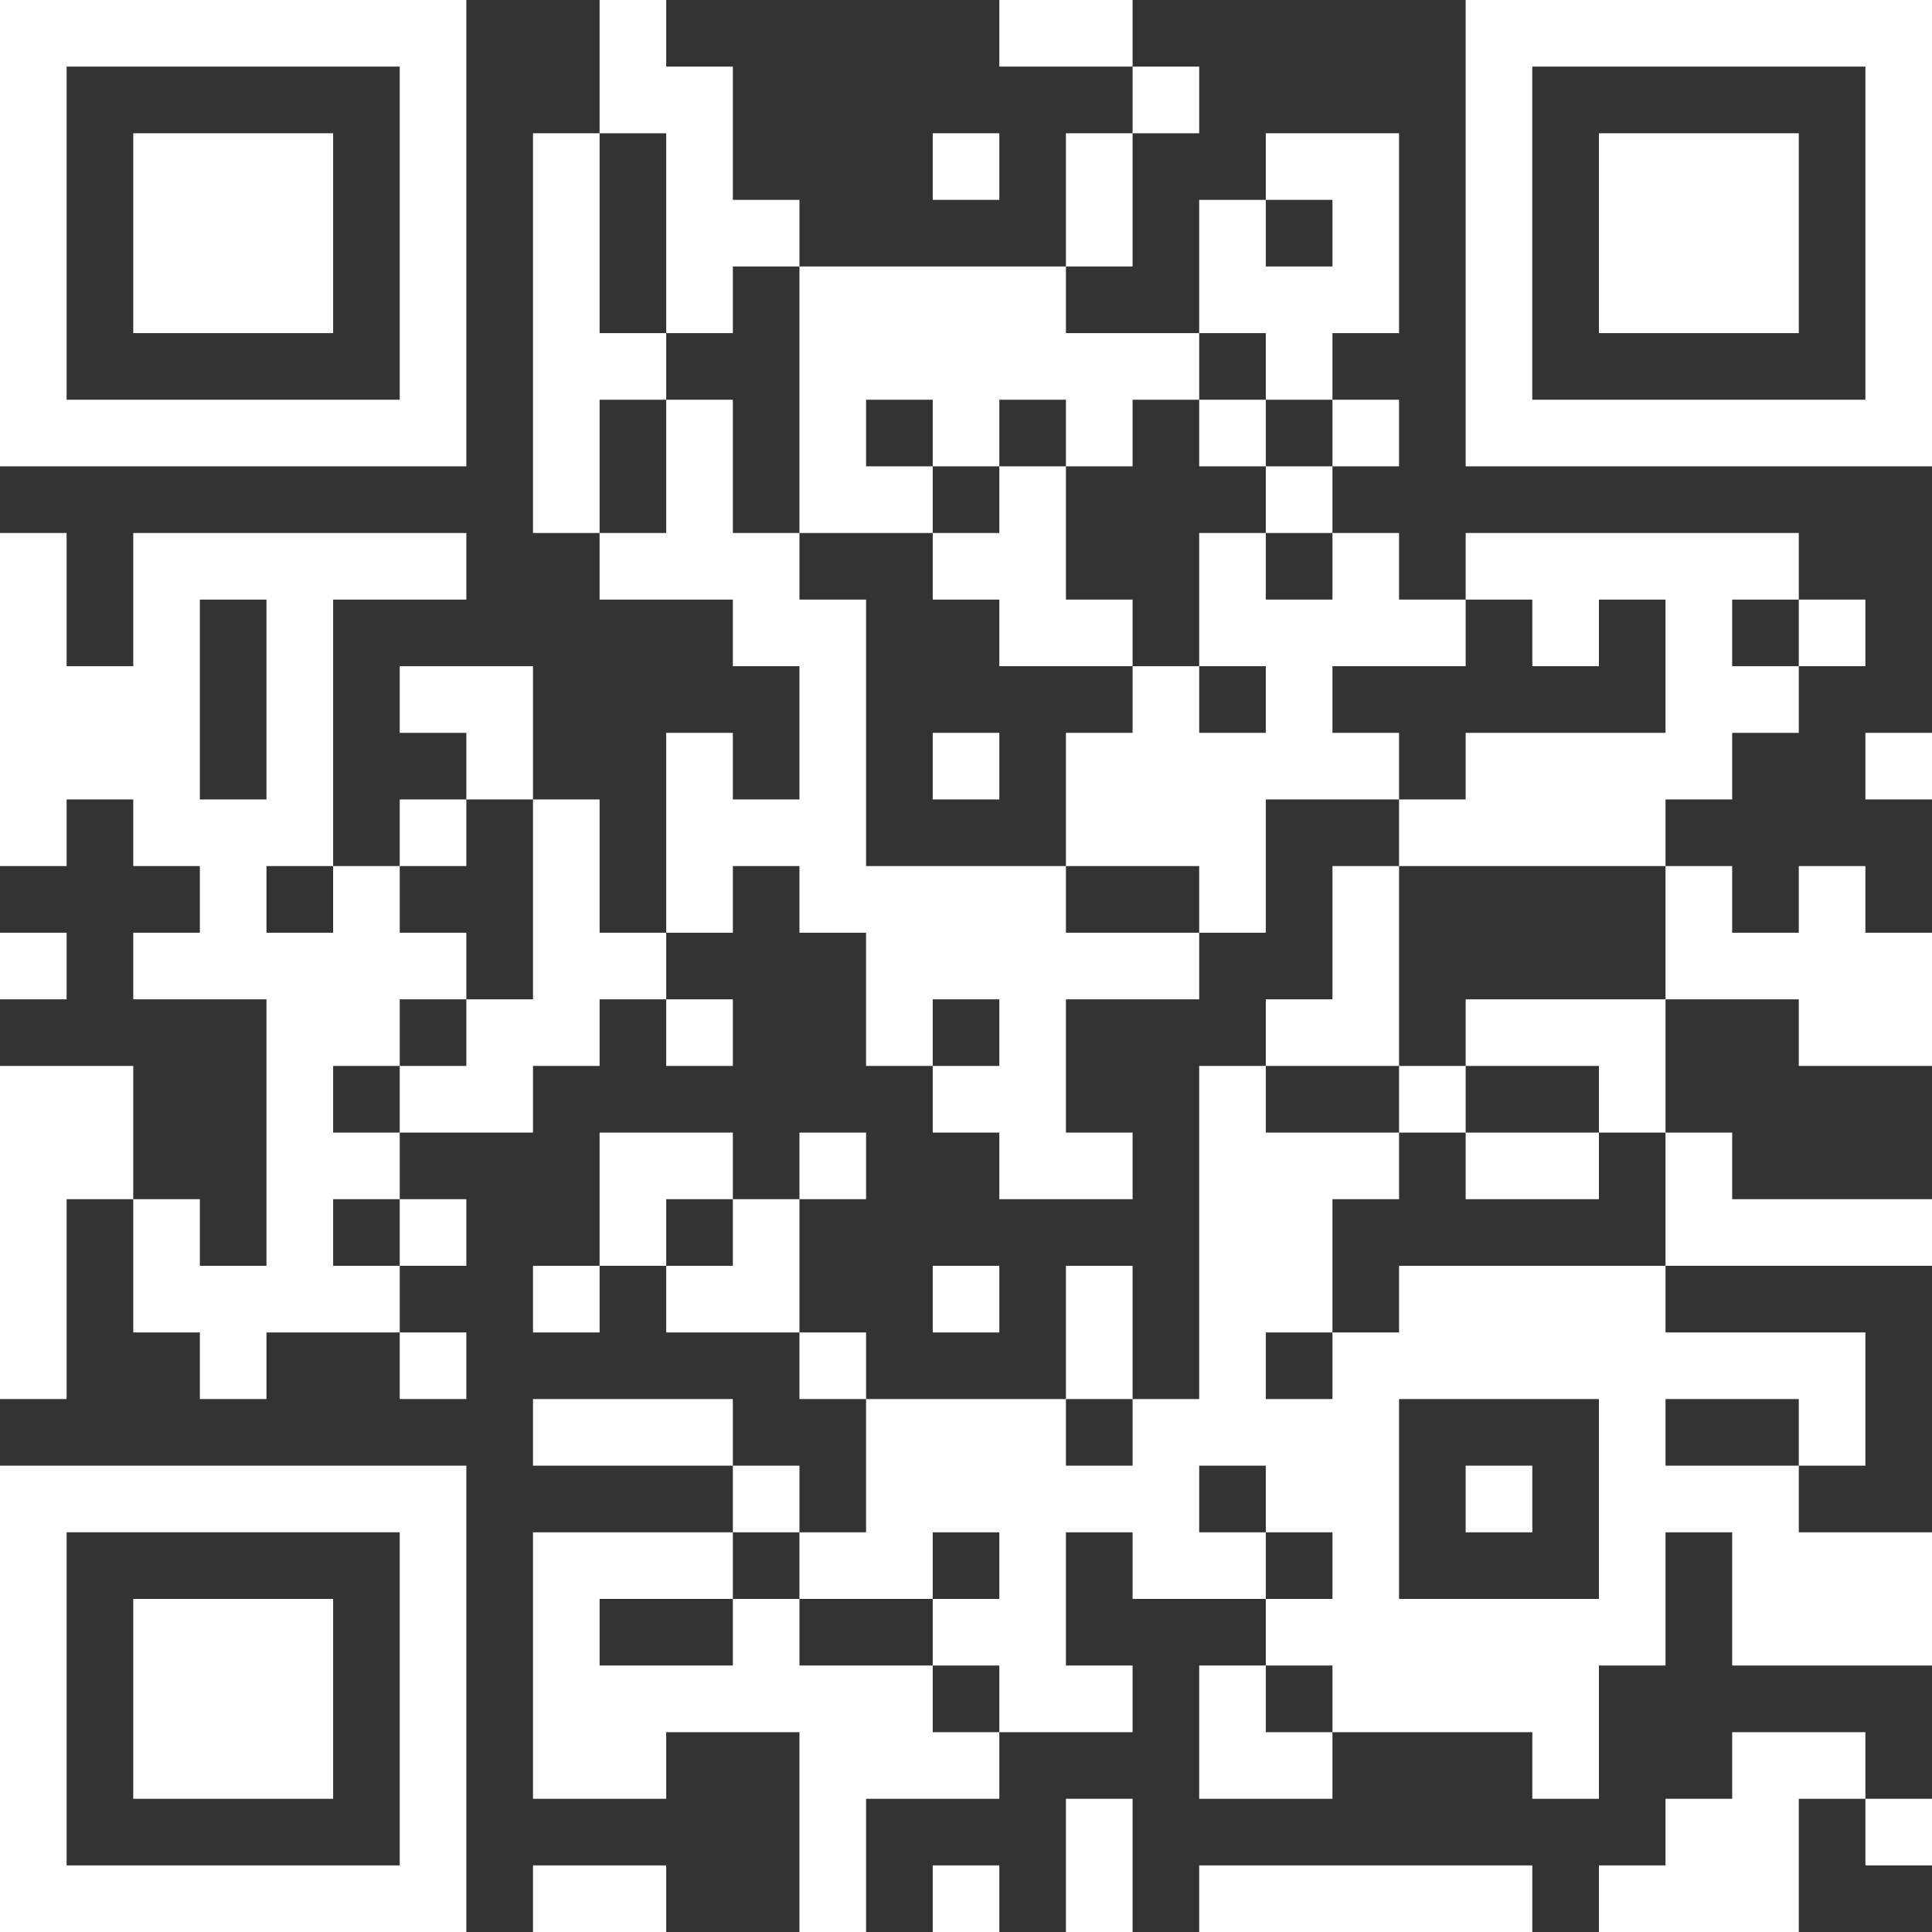 <svg width="40" height="40" viewBox="0 0 40 40" fill="none" xmlns="http://www.w3.org/2000/svg">
<rect x="0" y="0" width="40" height="40" fill="#333333" stroke="none"/>
<g clip-path="url(#clip0_20438_1490)">
<path fill-rule="evenodd" clip-rule="evenodd" d="M0 0H9.655V9.655H0V0ZM1.379 1.379V8.276H8.276V1.379H1.379Z" fill="white"/>
<path fill-rule="evenodd" clip-rule="evenodd" d="M2.759 2.759H6.897V6.897H2.759V2.759Z" fill="white"/>
<path fill-rule="evenodd" clip-rule="evenodd" d="M40.001 0V9.655H30.345V0L40.001 0ZM38.621 1.379L31.724 1.379V8.276H38.621V1.379Z" fill="white"/>
<path fill-rule="evenodd" clip-rule="evenodd" d="M37.242 2.759V6.897H33.104V2.759L37.242 2.759Z" fill="white"/>
<path fill-rule="evenodd" clip-rule="evenodd" d="M0 40.001L0 30.345H9.655V40.001H0ZM1.379 38.621H8.276V31.724H1.379L1.379 38.621Z" fill="white"/>
<path fill-rule="evenodd" clip-rule="evenodd" d="M2.759 37.242L2.759 33.104H6.897V37.242H2.759Z" fill="white"/>
<path fill-rule="evenodd" clip-rule="evenodd" d="M12.414 0V2.759H11.035V11.035H12.414V12.414H15.173V13.793H16.552V16.552H15.173V15.173H13.793V19.311H12.414V16.552H11.035V13.793H8.276V15.173H9.655V16.552H8.276V17.931H6.897V12.414H9.655V11.035H2.759V13.793H1.379V11.035H0V17.931H1.379V16.552H2.759V17.931H4.138V19.311H2.759V20.69H5.517V26.207H4.138V24.828H2.759V22.069H0V28.966H1.379V24.828H2.759V27.587H4.138V28.966H5.517V27.587H8.276V28.966H9.655V27.587H8.276V26.207H9.655V24.828H8.276V23.449H11.035V22.069H12.414V20.69H13.793V22.069H15.173V20.69H13.793V19.311H15.173V17.931H16.552V19.311H17.931V22.069H19.311V23.449H20.69V24.828H23.449V23.449H22.069V20.69H24.828V19.311H26.207V16.552H28.966V17.931H27.587V20.69H26.207V22.069H24.828V28.966H23.449V26.207H22.069V28.966H17.931V27.587H16.552V24.828H17.931V23.449H16.552V24.828H15.173V23.449H12.414V26.207H11.035V27.587H12.414V26.207H13.793V27.587H16.552V28.966H17.931V31.725H16.552V30.345H15.173V28.966H11.035V30.345H15.173V31.725H11.035V37.242H13.793V35.863H16.552V40.001H17.931V37.242H20.69V35.863H23.449V34.483H22.069V31.725H23.449V33.104H26.207V34.483H24.828V37.242H27.587V35.863H31.725V37.242H33.104V34.483H34.483V31.725H35.863V34.483H40.001V31.725H37.242V30.345H38.621V27.587H34.483V26.207H40.001V24.828H35.863V23.449H34.483V20.69H37.242V22.069H40.001V19.311H38.621V17.931H37.242V19.311H35.863V17.931H34.483V16.552H35.863V15.173H37.242V13.793H38.621V12.414H37.242V11.035H30.345V12.414H28.966V11.035H27.587V9.655H28.966V8.276H27.587V6.897H28.966V2.759H26.207V4.138H24.828V6.897H22.069V5.517H23.449V2.759H24.828V1.379H23.449V0H20.69V1.379H23.449V2.759H22.069V5.517H16.552V4.138H15.173V1.379H13.793V0H12.414ZM12.414 2.759V6.897H13.793V8.276H12.414V11.035H13.793V8.276H15.173V11.035H16.552V12.414H17.931V17.931H22.069V19.311H24.828V17.931H22.069V15.173H23.449V13.793H24.828V15.173H26.207V13.793H24.828V11.035H26.207V12.414H27.587V11.035H26.207V9.655H27.587V8.276H26.207V6.897H24.828V8.276H23.449V9.655H22.069V8.276H20.69V9.655H19.311V8.276H17.931V9.655H19.311V11.035H16.552V5.517H15.173V6.897H13.793V2.759H12.414ZM19.311 2.759V4.138H20.69V2.759H19.311ZM26.207 4.138V5.517H27.587V4.138H26.207ZM24.828 8.276V9.655H26.207V8.276H24.828ZM20.69 9.655V11.035H19.311V12.414H20.69V13.793H23.449V12.414H22.069V9.655H20.69ZM4.138 12.414V16.552H5.517V12.414H4.138ZM30.345 12.414V13.793H27.587V15.173H28.966V16.552H30.345V15.173H34.483V12.414H33.104V13.793H31.725V12.414H30.345ZM35.863 12.414V13.793H37.242V12.414H35.863ZM19.311 15.173V16.552H20.69V15.173H19.311ZM38.621 15.173V16.552H40.001V15.173H38.621ZM9.655 16.552V17.931H8.276V19.311H9.655V20.69H8.276V22.069H6.897V23.449H8.276V22.069H9.655V20.69H11.035V16.552H9.655ZM5.517 17.931V19.311H6.897V17.931H5.517ZM28.966 17.931V22.069H26.207V23.449H28.966V24.828H27.587V27.587H26.207V28.966H27.587V27.587H28.966V26.207H34.483V23.449H33.104V22.069H30.345V20.69H34.483V17.931H28.966ZM0 19.311V20.69H1.379V19.311H0ZM19.311 20.69V22.069H20.69V20.69H19.311ZM28.966 22.069V23.449H30.345V24.828H33.104V23.449H30.345V22.069H28.966ZM6.897 24.828V26.207H8.276V24.828H6.897ZM13.793 24.828V26.207H15.173V24.828H13.793ZM19.311 26.207V27.587H20.69V26.207H19.311ZM22.069 28.966V30.345H23.449V28.966H22.069ZM28.966 28.966V33.104H33.104V28.966H28.966ZM34.483 28.966V30.345H37.242V28.966H34.483ZM24.828 30.345V31.725H26.207V33.104H27.587V31.725H26.207V30.345H24.828ZM30.345 30.345V31.725H31.725V30.345H30.345ZM15.173 31.725V33.104H12.414V34.483H15.173V33.104H16.552V34.483H19.311V35.863H20.69V34.483H19.311V33.104H20.69V31.725H19.311V33.104H16.552V31.725H15.173ZM26.207 34.483V35.863H27.587V34.483H26.207ZM35.863 35.863V37.242H34.483V38.621H33.104V40.001H37.242V37.242H38.621V38.621H40.001V37.242H38.621V35.863H35.863ZM22.069 37.242V40.001H23.449V37.242H22.069ZM11.035 38.621V40.001H13.793V38.621H11.035ZM19.311 38.621V40.001H20.69V38.621H19.311ZM24.828 38.621V40.001H31.725V38.621H24.828Z" fill="white"/>
</g>
<defs>
<clipPath id="clip0_20438_1490">
<rect width="40" height="40" fill="white"/>
</clipPath>
</defs>
</svg>
